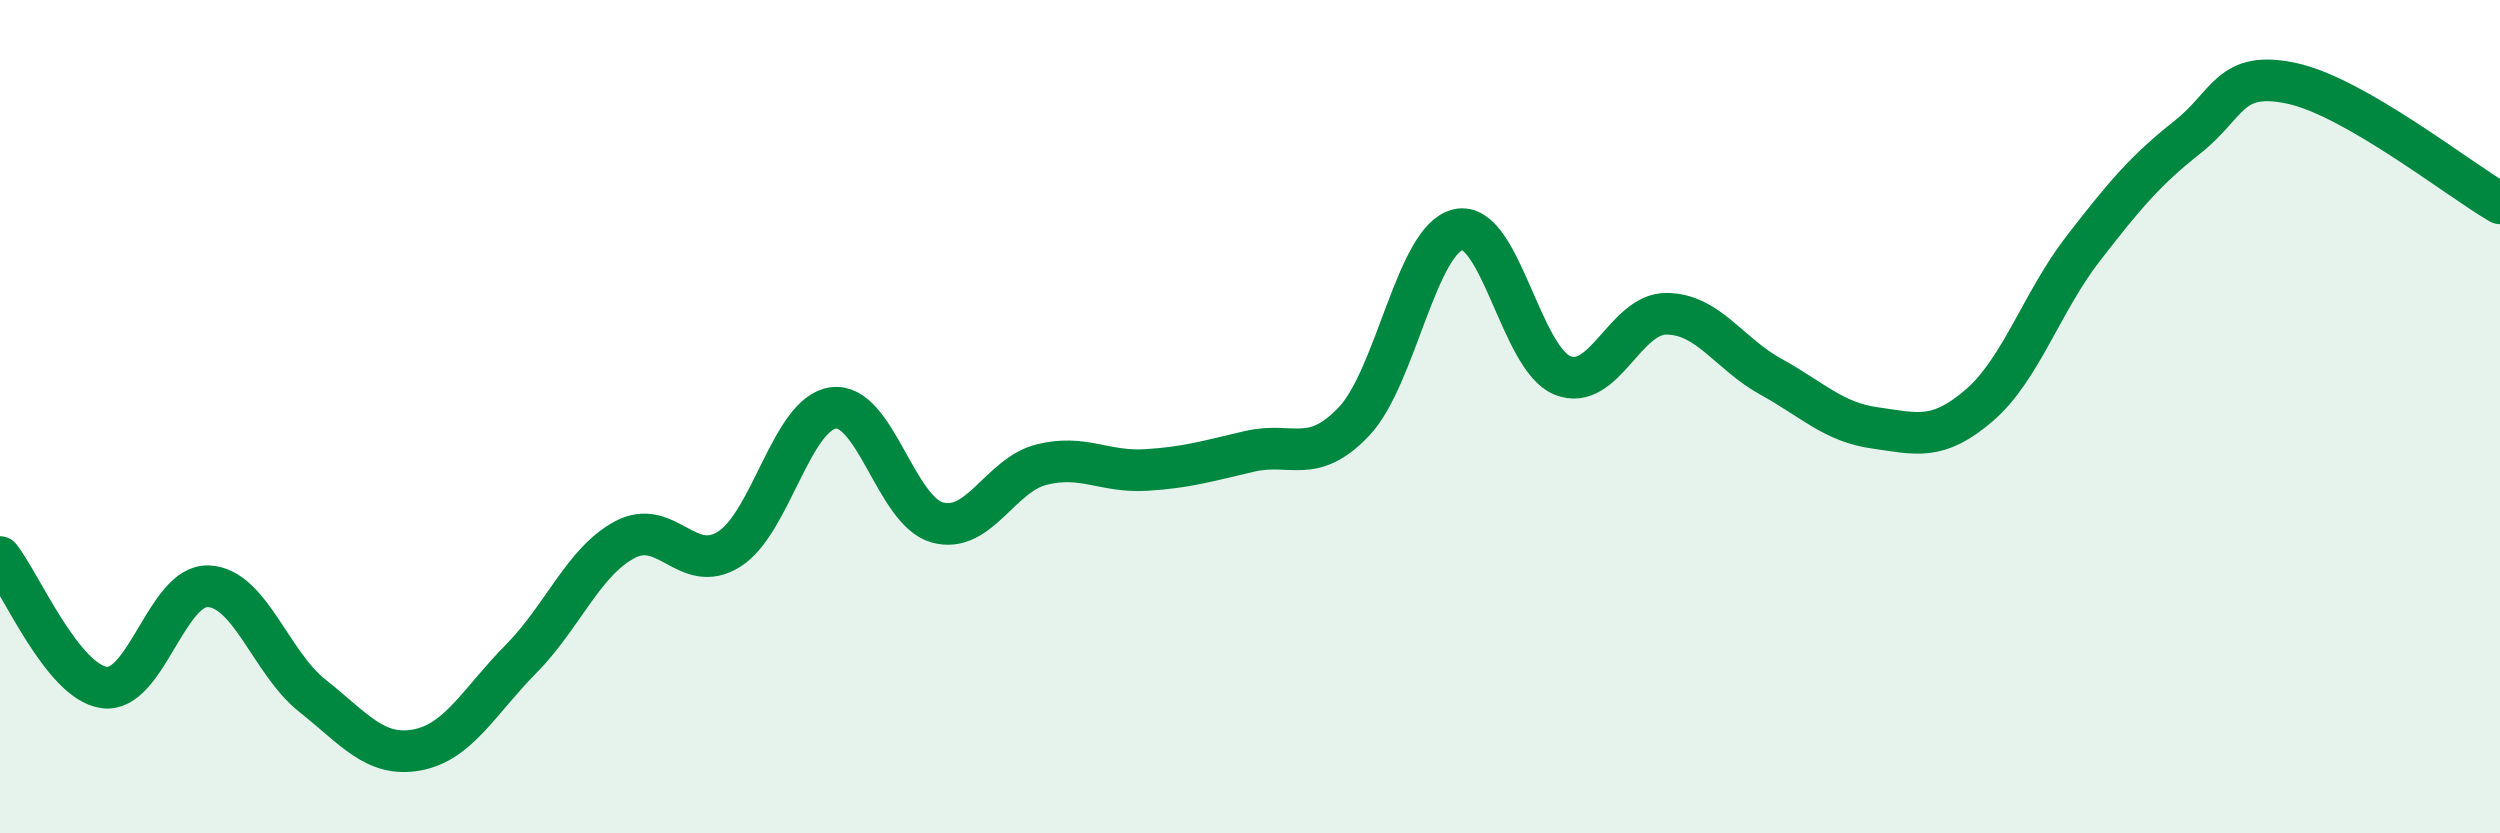 
    <svg width="60" height="20" viewBox="0 0 60 20" xmlns="http://www.w3.org/2000/svg">
      <path
        d="M 0,13.37 C 0.5,14 1.5,16.36 2.5,16.5 C 3.5,16.64 4,14.03 5,14.07 C 6,14.11 6.5,15.91 7.5,16.7 C 8.5,17.49 9,18.18 10,18 C 11,17.82 11.5,16.83 12.5,15.82 C 13.5,14.81 14,13.48 15,12.95 C 16,12.42 16.5,13.81 17.5,13.18 C 18.5,12.55 19,9.92 20,9.79 C 21,9.66 21.5,12.27 22.5,12.54 C 23.5,12.81 24,11.4 25,11.15 C 26,10.9 26.5,11.34 27.5,11.28 C 28.5,11.22 29,11.06 30,10.83 C 31,10.6 31.5,11.17 32.5,10.11 C 33.5,9.05 34,5.73 35,5.51 C 36,5.29 36.5,8.61 37.5,9.01 C 38.5,9.41 39,7.52 40,7.53 C 41,7.54 41.5,8.49 42.5,9.04 C 43.5,9.59 44,10.13 45,10.27 C 46,10.41 46.5,10.59 47.5,9.73 C 48.5,8.87 49,7.25 50,5.96 C 51,4.67 51.5,4.08 52.5,3.29 C 53.5,2.5 53.5,1.68 55,2 C 56.5,2.32 59,4.3 60,4.88L60 20L0 20Z"
        fill="#008740"
        opacity="0.1"
        stroke-linecap="round"
        stroke-linejoin="round"
      />
      <path
        d="M 0,13.37 C 0.5,14 1.5,16.36 2.5,16.5 C 3.5,16.64 4,14.03 5,14.07 C 6,14.11 6.5,15.91 7.5,16.7 C 8.5,17.49 9,18.18 10,18 C 11,17.82 11.5,16.83 12.5,15.82 C 13.5,14.81 14,13.48 15,12.95 C 16,12.42 16.5,13.81 17.5,13.18 C 18.5,12.55 19,9.92 20,9.79 C 21,9.66 21.5,12.27 22.5,12.54 C 23.5,12.81 24,11.4 25,11.15 C 26,10.9 26.5,11.34 27.5,11.28 C 28.5,11.22 29,11.06 30,10.83 C 31,10.6 31.5,11.17 32.5,10.11 C 33.5,9.05 34,5.73 35,5.51 C 36,5.29 36.5,8.61 37.5,9.01 C 38.5,9.41 39,7.52 40,7.53 C 41,7.54 41.5,8.49 42.5,9.04 C 43.5,9.59 44,10.13 45,10.27 C 46,10.41 46.5,10.59 47.5,9.73 C 48.5,8.87 49,7.25 50,5.96 C 51,4.67 51.5,4.08 52.5,3.29 C 53.5,2.5 53.5,1.68 55,2 C 56.5,2.32 59,4.3 60,4.88"
        stroke="#008740"
        stroke-width="1"
        fill="none"
        stroke-linecap="round"
        stroke-linejoin="round"
      />
    </svg>
  